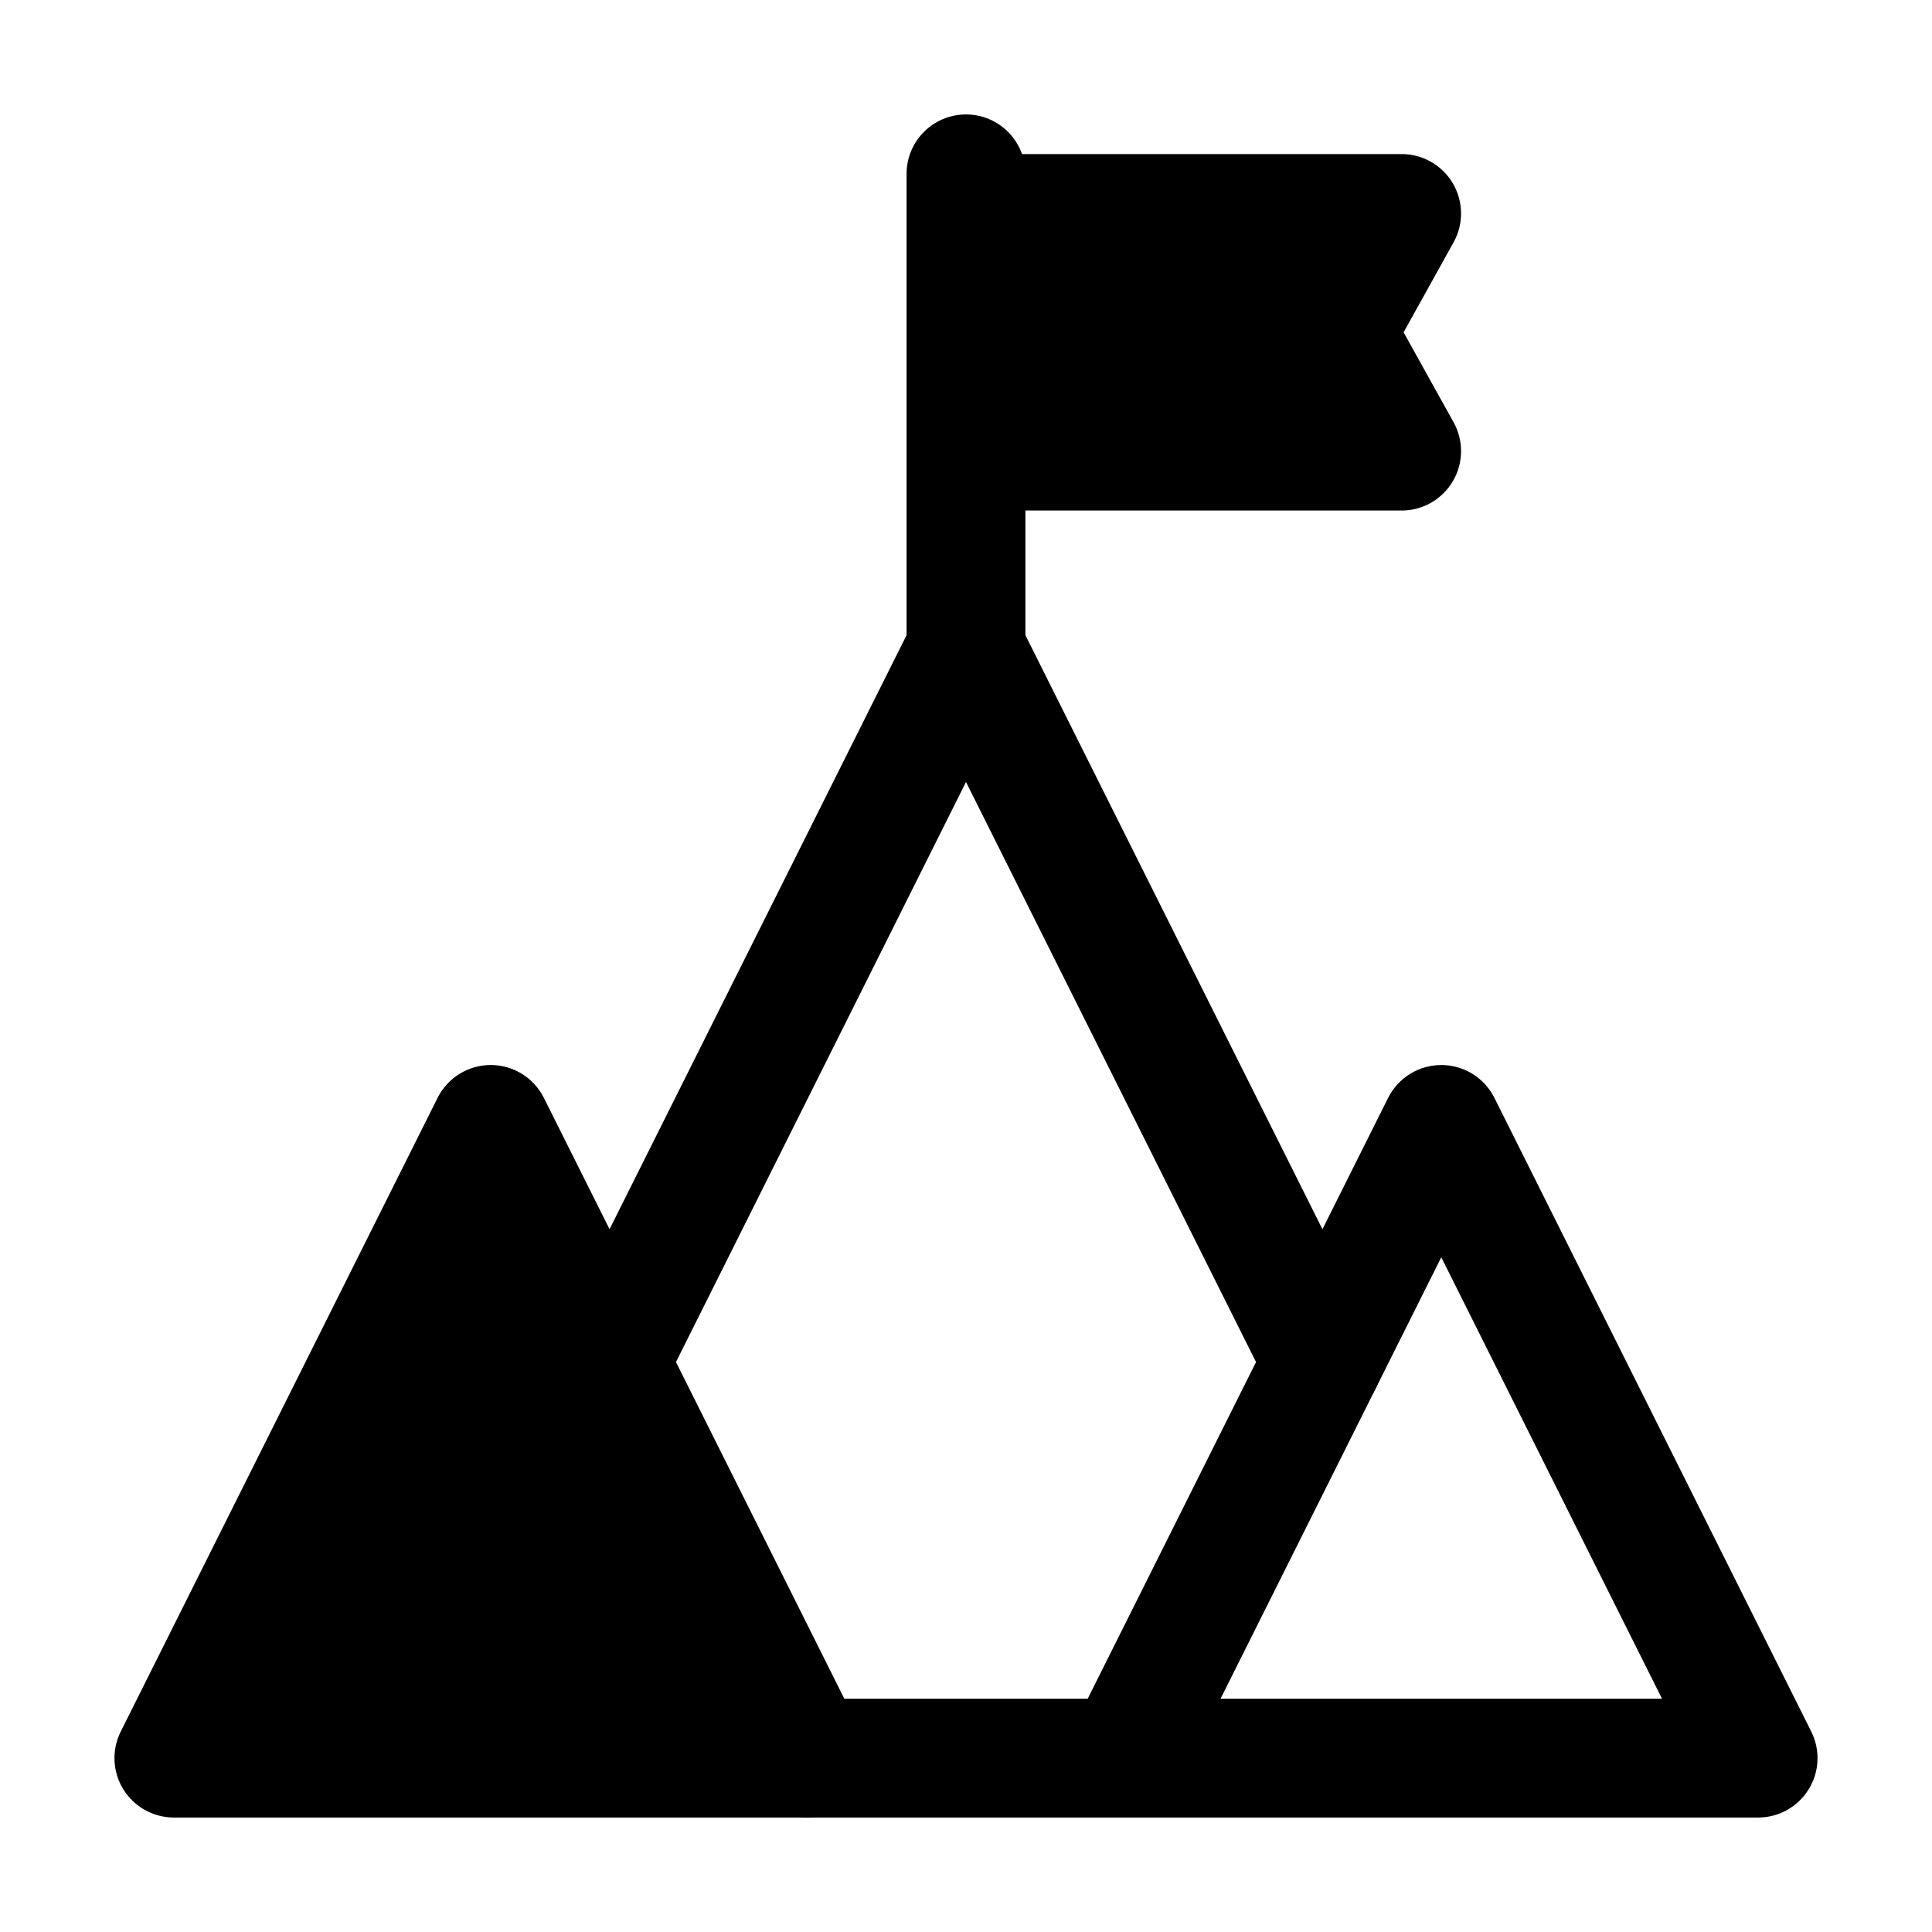 <?xml version="1.0" encoding="UTF-8"?>
<!-- Uploaded to: ICON Repo, www.svgrepo.com, Generator: ICON Repo Mixer Tools -->
<svg fill="#000000" width="800px" height="800px" version="1.1" viewBox="144 144 512 512" xmlns="http://www.w3.org/2000/svg">
 <g fill-rule="evenodd">
  <path d="m288.13 434.94c-2.668-5.332-8.121-8.703-14.082-8.703-5.965 0-11.414 3.371-14.082 8.703l-83.969 167.94c-2.441 4.879-2.18 10.676 0.688 15.316 2.871 4.641 7.938 7.469 13.395 7.469h167.94c5.453 0 10.523-2.828 13.391-7.469 2.867-4.641 3.133-10.438 0.691-15.316z"/>
  <path d="m400 300.29c5.961 0 11.414 3.371 14.078 8.703l94.465 188.93c3.891 7.777 0.738 17.234-7.039 21.121-7.777 3.891-17.234 0.738-21.121-7.039l-80.383-160.77-80.383 160.77c-3.891 7.777-13.348 10.93-21.125 7.039-7.777-3.887-10.93-13.344-7.039-21.121l94.465-188.93c2.664-5.332 8.117-8.703 14.082-8.703z"/>
  <path d="m525.95 426.24c5.965 0 11.418 3.371 14.082 8.703l83.969 167.94c2.441 4.879 2.18 10.676-0.688 15.316-2.871 4.641-7.938 7.469-13.395 7.469h-167.62c-0.219 0.004-0.441 0.004-0.66 0h-83.625c-8.695 0-15.746-7.051-15.746-15.746 0-8.695 7.051-15.742 15.746-15.742h74.238l79.617-159.23c2.664-5.332 8.117-8.703 14.078-8.703zm-58.492 167.94h116.99l-58.496-116.99z"/>
  <path d="m400 174.33c8.695 0 15.742 7.051 15.742 15.746v125.95c0 8.695-7.047 15.742-15.742 15.742s-15.746-7.047-15.746-15.742v-125.95c0-8.695 7.051-15.746 15.746-15.746z"/>
  <path d="m515.45 184.83h-120.7v94.465h120.7c5.578 0 10.742-2.949 13.57-7.758 2.832-4.809 2.902-10.754 0.195-15.633l-13.246-23.84 13.246-23.844c2.707-4.875 2.637-10.82-0.195-15.629-2.828-4.809-7.992-7.762-13.57-7.762z"/>
 </g>
</svg>